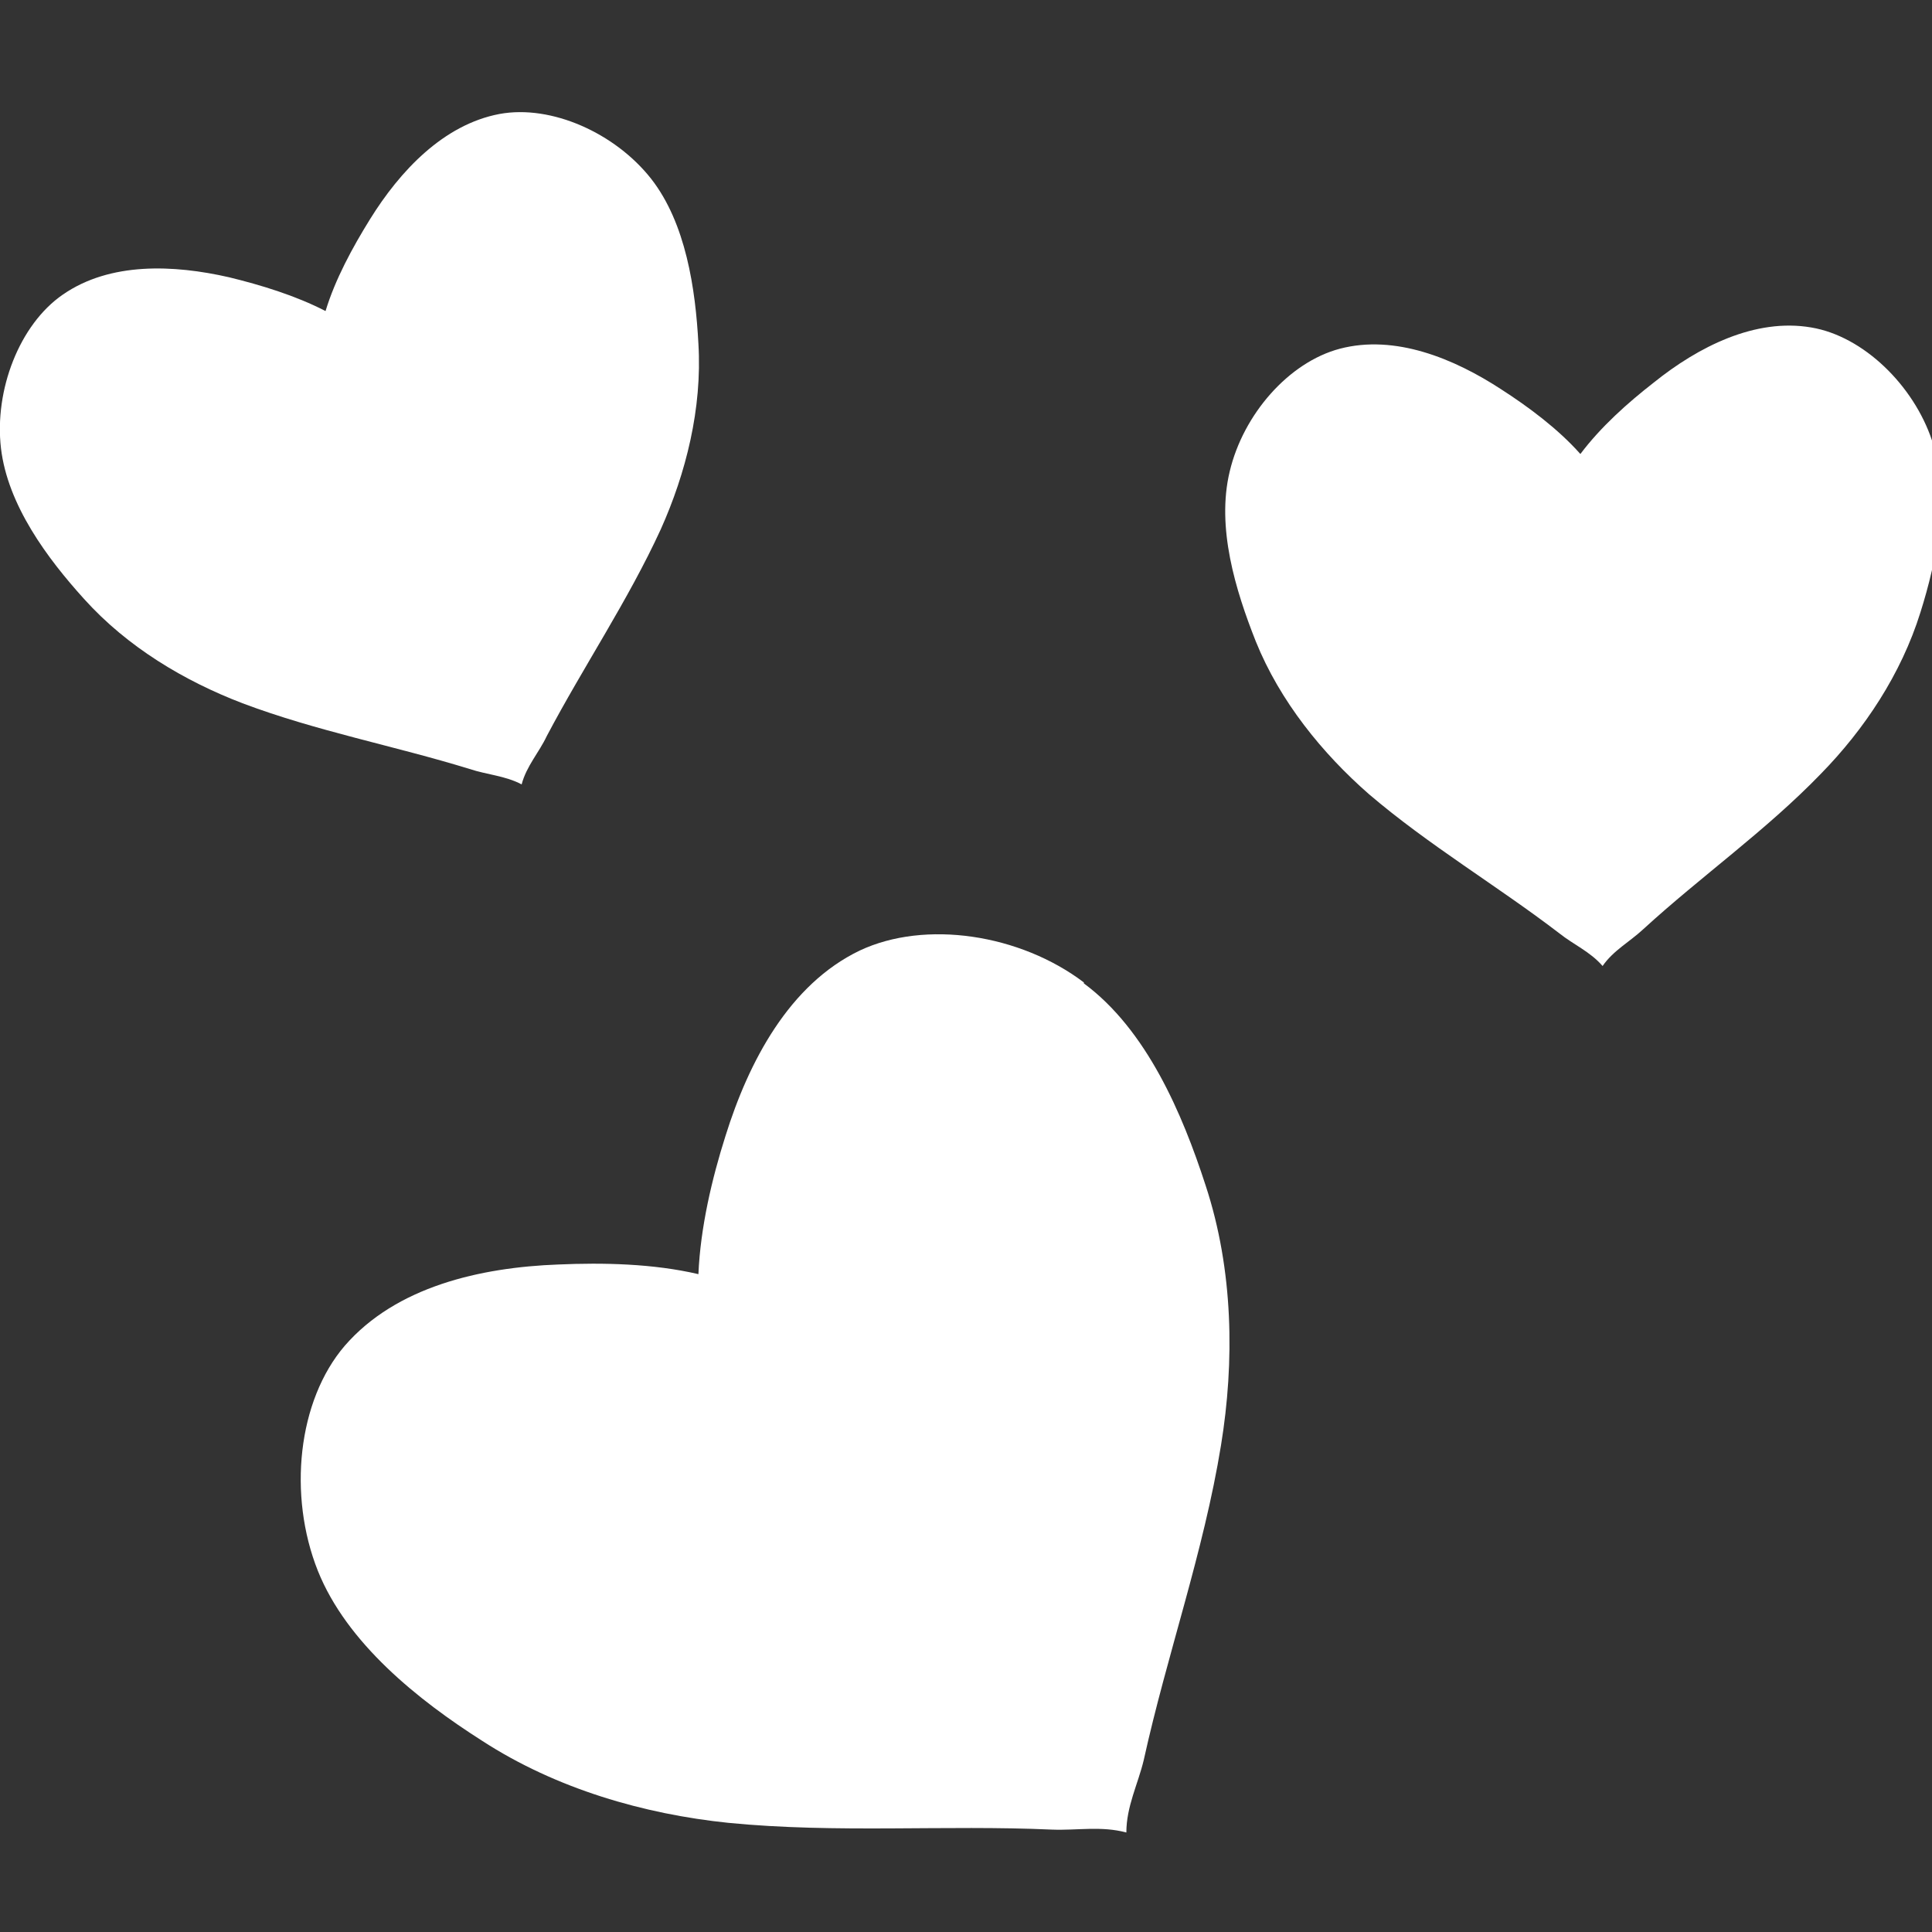 <?xml version="1.0" encoding="UTF-8"?>
<svg xmlns="http://www.w3.org/2000/svg" version="1.1" viewBox="0 0 200 200">
  <rect x="0" y="0" width="200" height="200" fill="#333333" stroke="none"/>
  <defs>
    <style>
      .cls-1 {
        fill: #fff;
      }
    </style>
  </defs>
  <!-- Generator: Adobe Illustrator 28.7.1, SVG Export Plug-In . SVG Version: 1.2.0 Build 142)  -->
  <g>
    <g id="_レイヤー_1" data-name="レイヤー_1">
      <g>
        <path class="cls-1" d="M112.2,101.7c-6.6-5-16.4-6.5-23.2-3.3-7.3,3.5-11.5,11.5-13.9,19.2-1.4,4.4-2.6,9.5-2.8,14.3-4.7-1.1-9.9-1.2-14.5-1-8.1.3-16.8,2.3-22.1,8.4-4.9,5.7-5.9,15.5-2.8,23.3,3,7.5,10.4,13.4,17,17.6,7.7,5,16.8,7.6,25.5,8.5,11.2,1.1,22.4.2,33.5.7,2.6.1,5.1-.4,7.7.3h0s0,0,0,0h0s0,0,0,0c0-2.7,1.2-5,1.8-7.5,2.4-10.9,6.2-21.5,8-32.6,1.4-8.6,1.3-18.1-1.6-26.9-2.4-7.4-6.1-16.1-12.6-20.9Z"/>
        <path class="cls-1" d="M200,45.6c-1.9-5.7-7.1-10.8-12.5-11.7-5.8-1-11.7,2-16.3,5.7-2.7,2.1-5.5,4.6-7.6,7.4-2.3-2.6-5.4-4.9-8.2-6.7-4.9-3.2-11-5.7-16.7-4.2-5.3,1.4-10,6.8-11.4,12.7-1.4,5.8.6,12.3,2.7,17.6,2.5,6.2,6.9,11.6,11.7,15.8,6.2,5.3,13.3,9.5,19.7,14.4,1.5,1.2,3.2,1.9,4.5,3.4h0,0s0,0,0,0c1.1-1.6,2.8-2.5,4.2-3.8,6-5.5,12.7-10.2,18.4-16.1,4.5-4.6,8.3-10.3,10.3-16.7,1.7-5.4,3.1-12.2,1.2-17.8Z"/>
        <path class="cls-1" d="M67.4,18.5c-3.7-4.7-10.3-7.7-15.7-6.7-5.8,1.1-10.3,5.9-13.4,10.9-1.8,2.9-3.6,6.2-4.6,9.5-3.1-1.6-6.7-2.7-10-3.5-5.7-1.3-12.3-1.6-17.2,1.8C2,33.6-.6,40.4.1,46.4c.7,5.9,4.8,11.4,8.6,15.6,4.5,5,10.4,8.5,16.4,10.8,7.7,2.9,15.7,4.4,23.5,6.8,1.8.6,3.7.7,5.4,1.6h0s0,0,0,0h0s0,0,0,0c.5-1.9,1.8-3.3,2.6-5,3.8-7.2,8.4-14,11.8-21.4,2.6-5.8,4.3-12.5,3.9-19.2-.3-5.7-1.3-12.5-4.9-17.1Z"/>
      </g>
    </g>
  </g>
</svg>